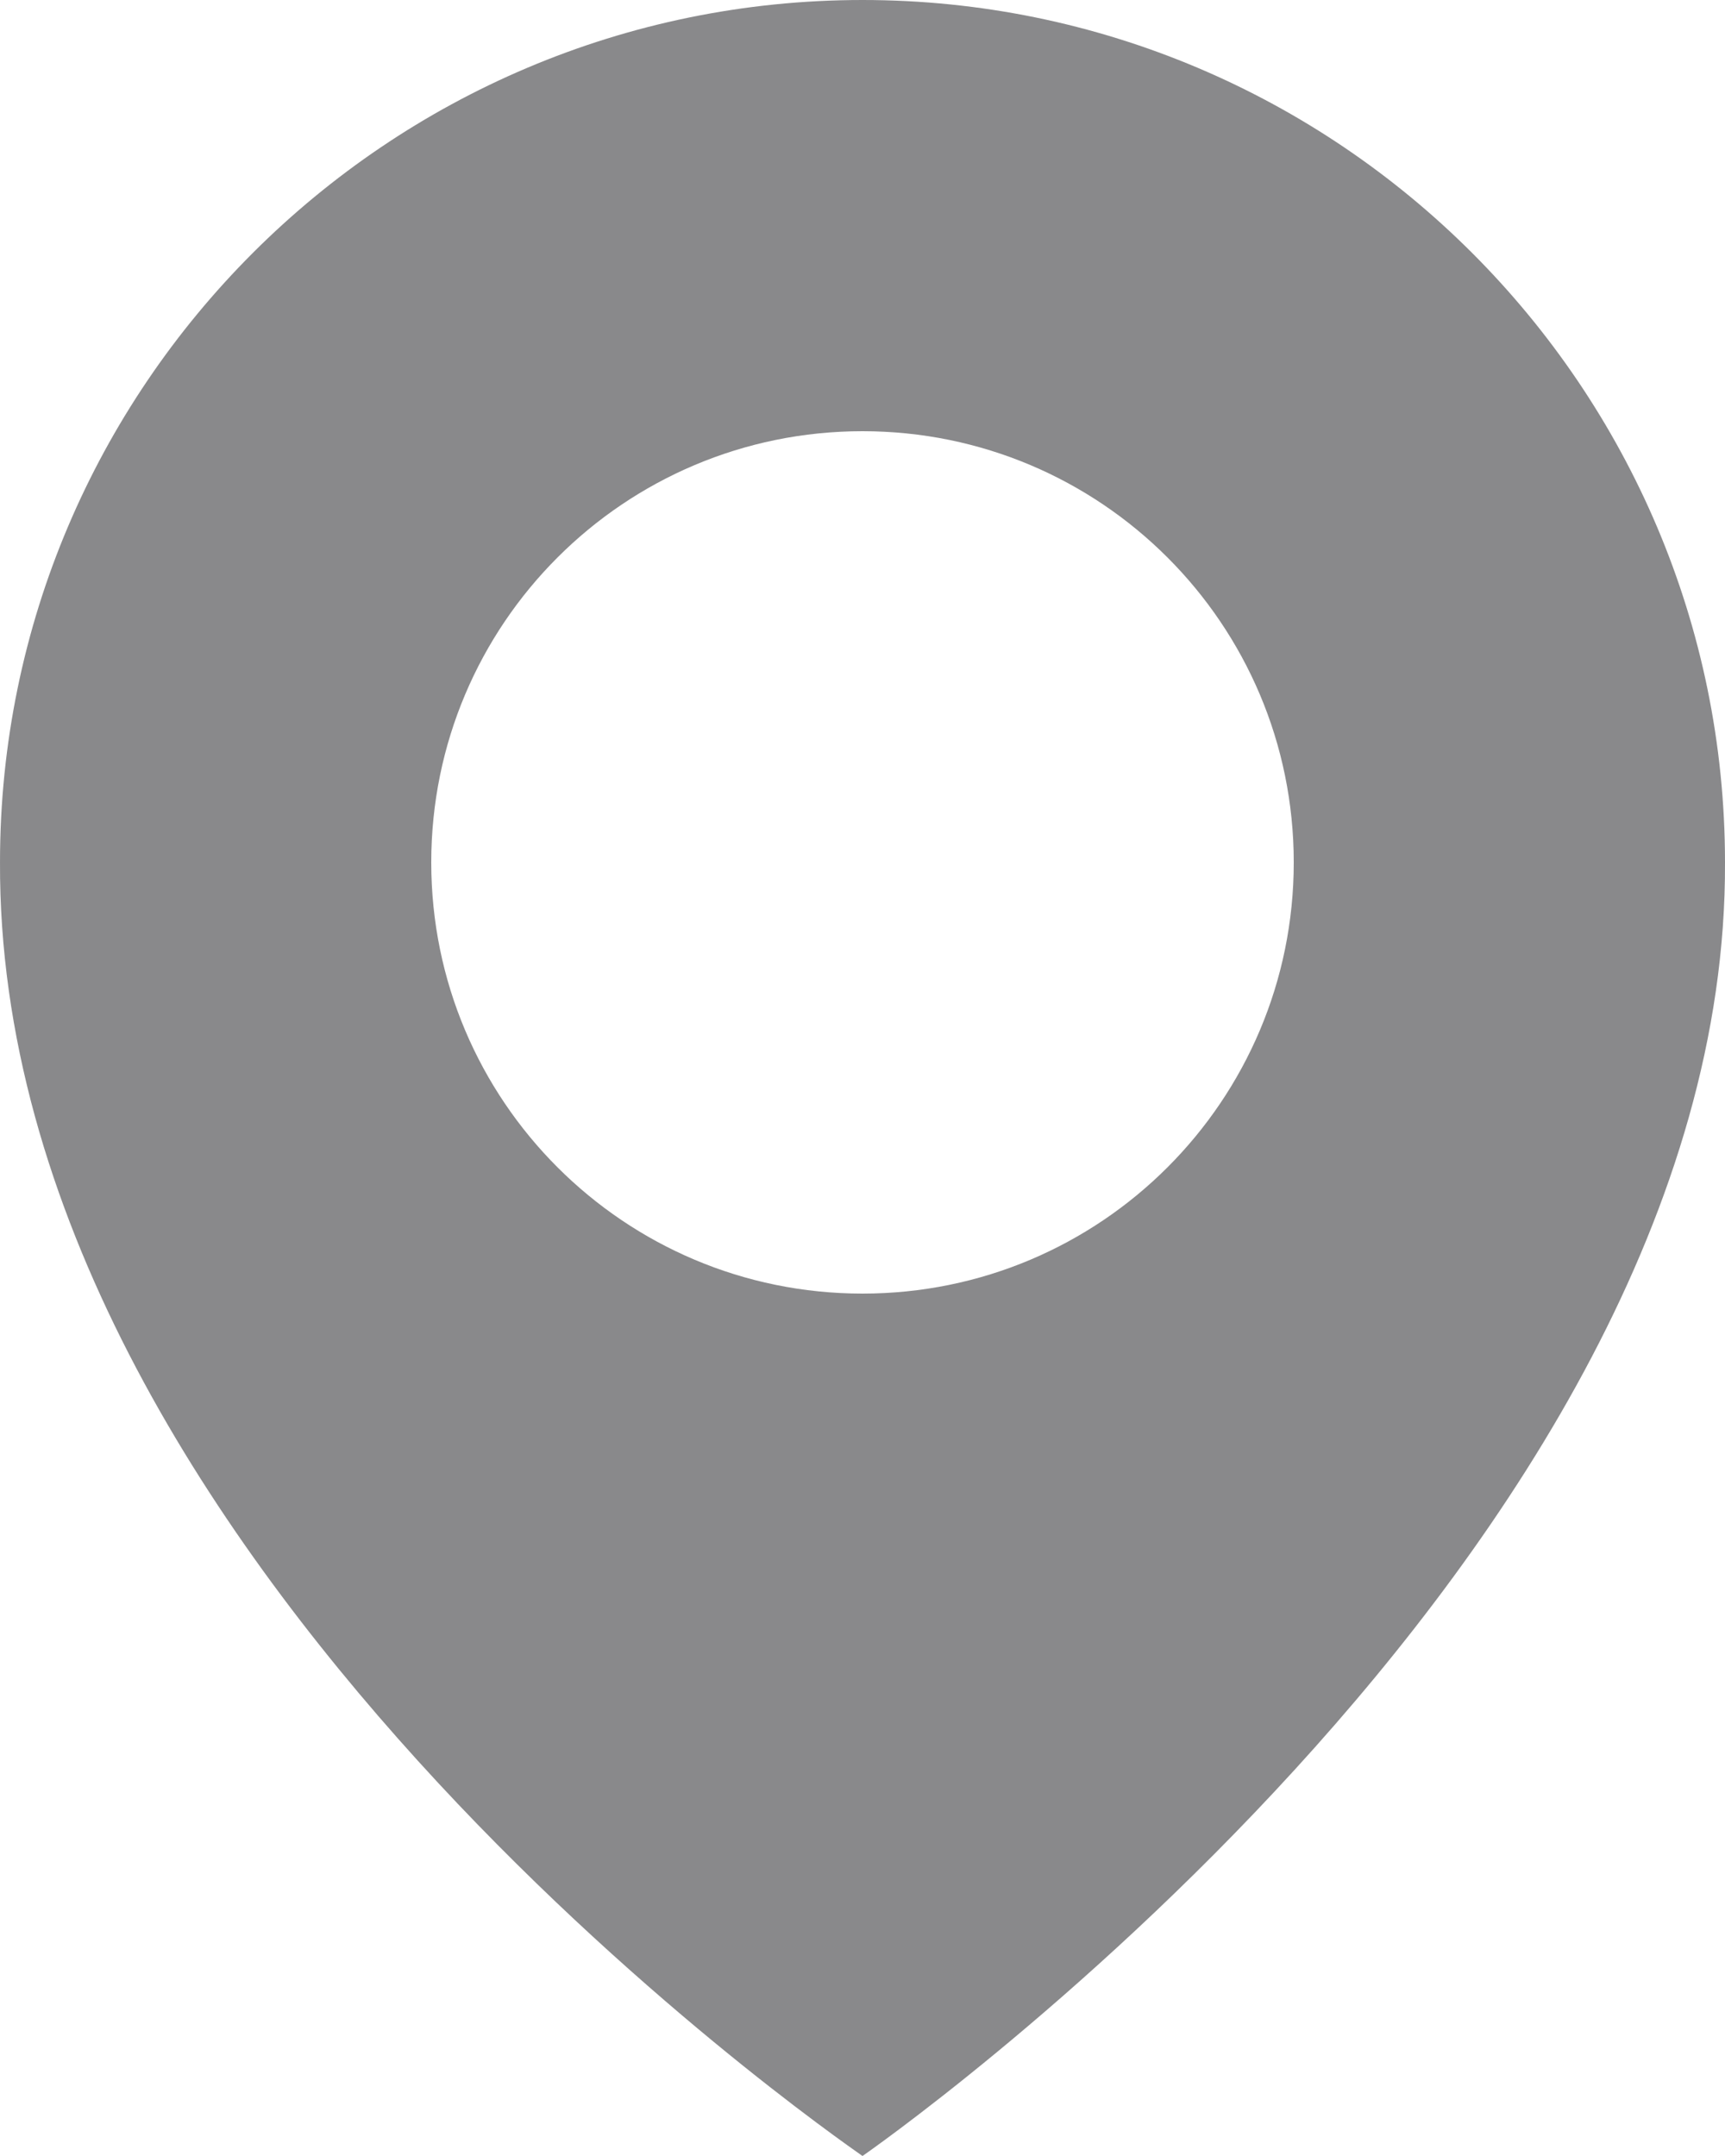 <?xml version="1.0" encoding="UTF-8"?> <svg xmlns="http://www.w3.org/2000/svg" width="8" height="10" viewBox="0 0 8 10" fill="none"><path d="M4 0C1.795 0 4.07219e-05 1.794 4.07219e-05 3.998C-0.014 7.22 3.848 9.892 4 10C4 10 8.014 7.22 8 4C8 1.794 6.205 0 4 0ZM4 6C2.895 6 2 5.105 2 4C2 2.895 2.895 2 4 2C5.105 2 6 2.895 6 4C6 5.105 5.105 6 4 6Z" fill="#89898B"></path></svg> 